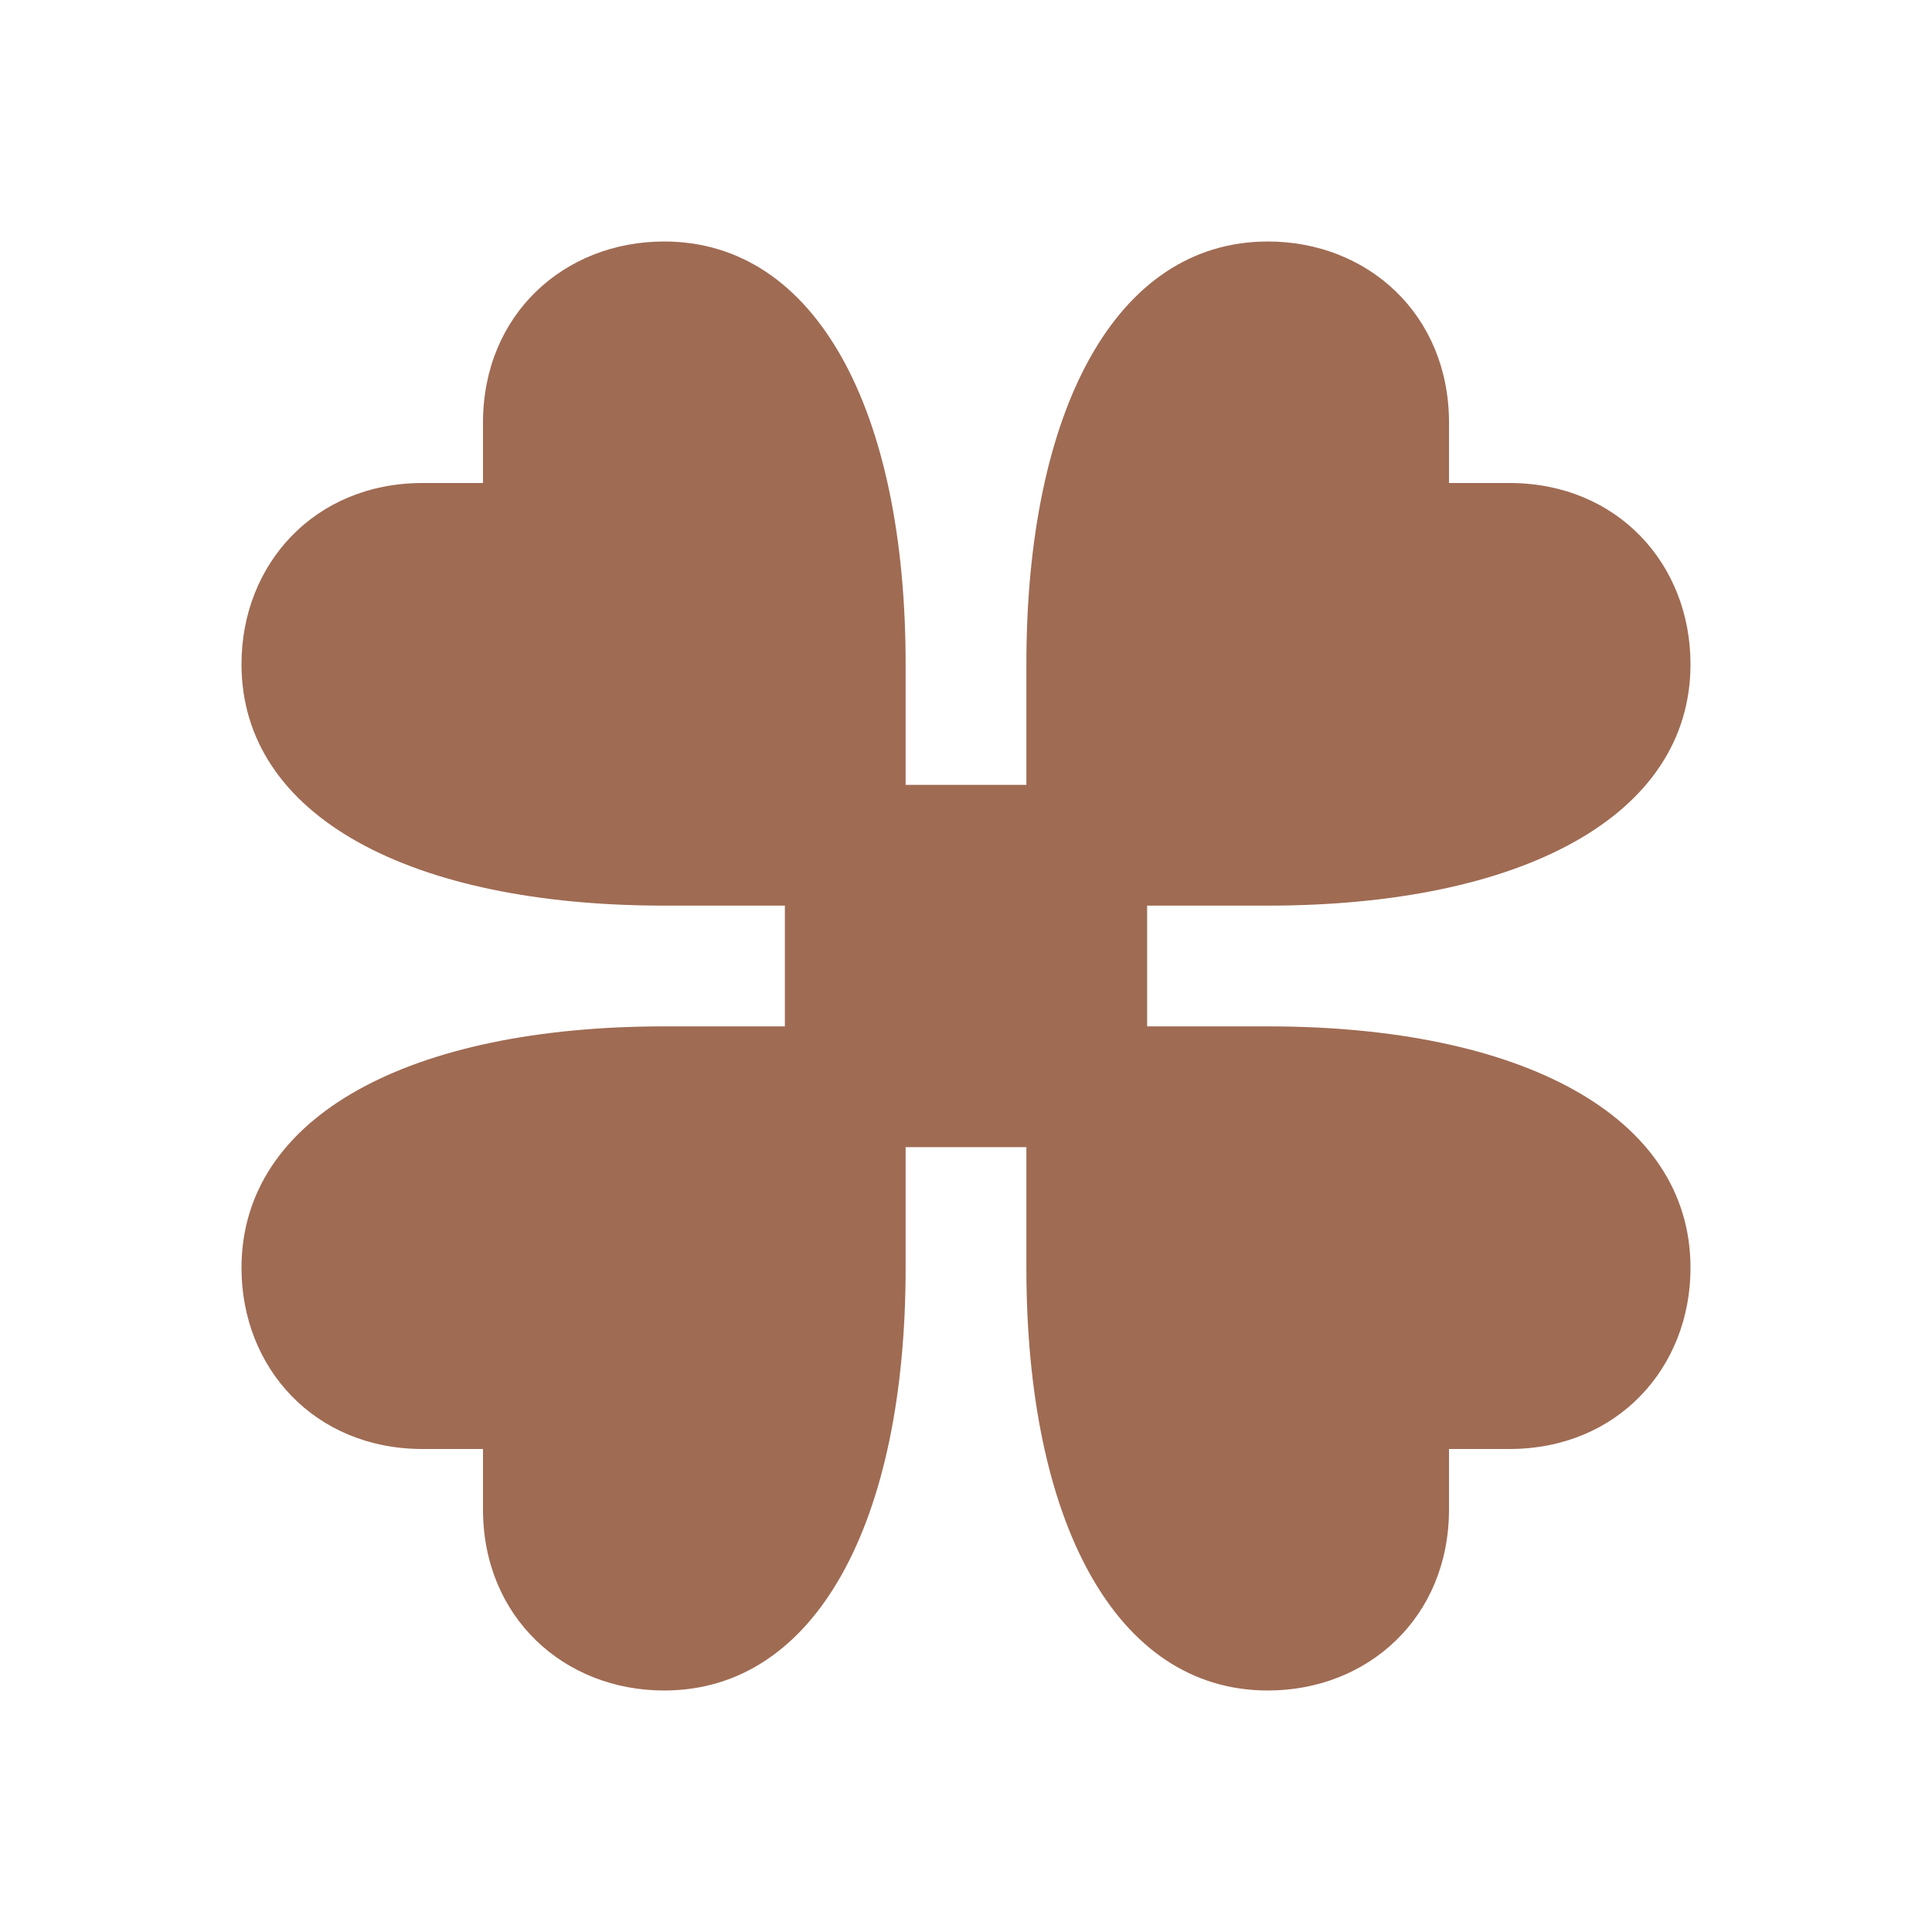 <svg xmlns="http://www.w3.org/2000/svg" viewBox="0 0 20 20" fill="#9F6B53"><path d="M17.5 13.125c0 1.034-.756 1.875-1.875 1.875H15v.625c0 1.119-.84 1.875-1.875 1.875-1.575 0-2.5-1.75-2.5-4.375v-1.25h-1.25v1.25c0 2.625-.925 4.375-2.5 4.375C5.841 17.5 5 16.744 5 15.625V15h-.625C3.256 15 2.5 14.16 2.5 13.125c0-1.575 1.75-2.5 4.375-2.5h1.25v-1.25h-1.25c-2.625 0-4.375-.925-4.375-2.5C2.5 5.841 3.256 5 4.375 5H5v-.625C5 3.256 5.84 2.5 6.875 2.5c1.575 0 2.5 1.75 2.5 4.375v1.25h1.25v-1.25c0-2.625.925-4.375 2.5-4.375C14.159 2.5 15 3.256 15 4.375V5h.625c1.119 0 1.875.84 1.875 1.875 0 1.575-1.75 2.5-4.375 2.5h-1.25v1.25h1.25c2.625 0 4.375.925 4.375 2.5" fill="#9F6B53"></path></svg>